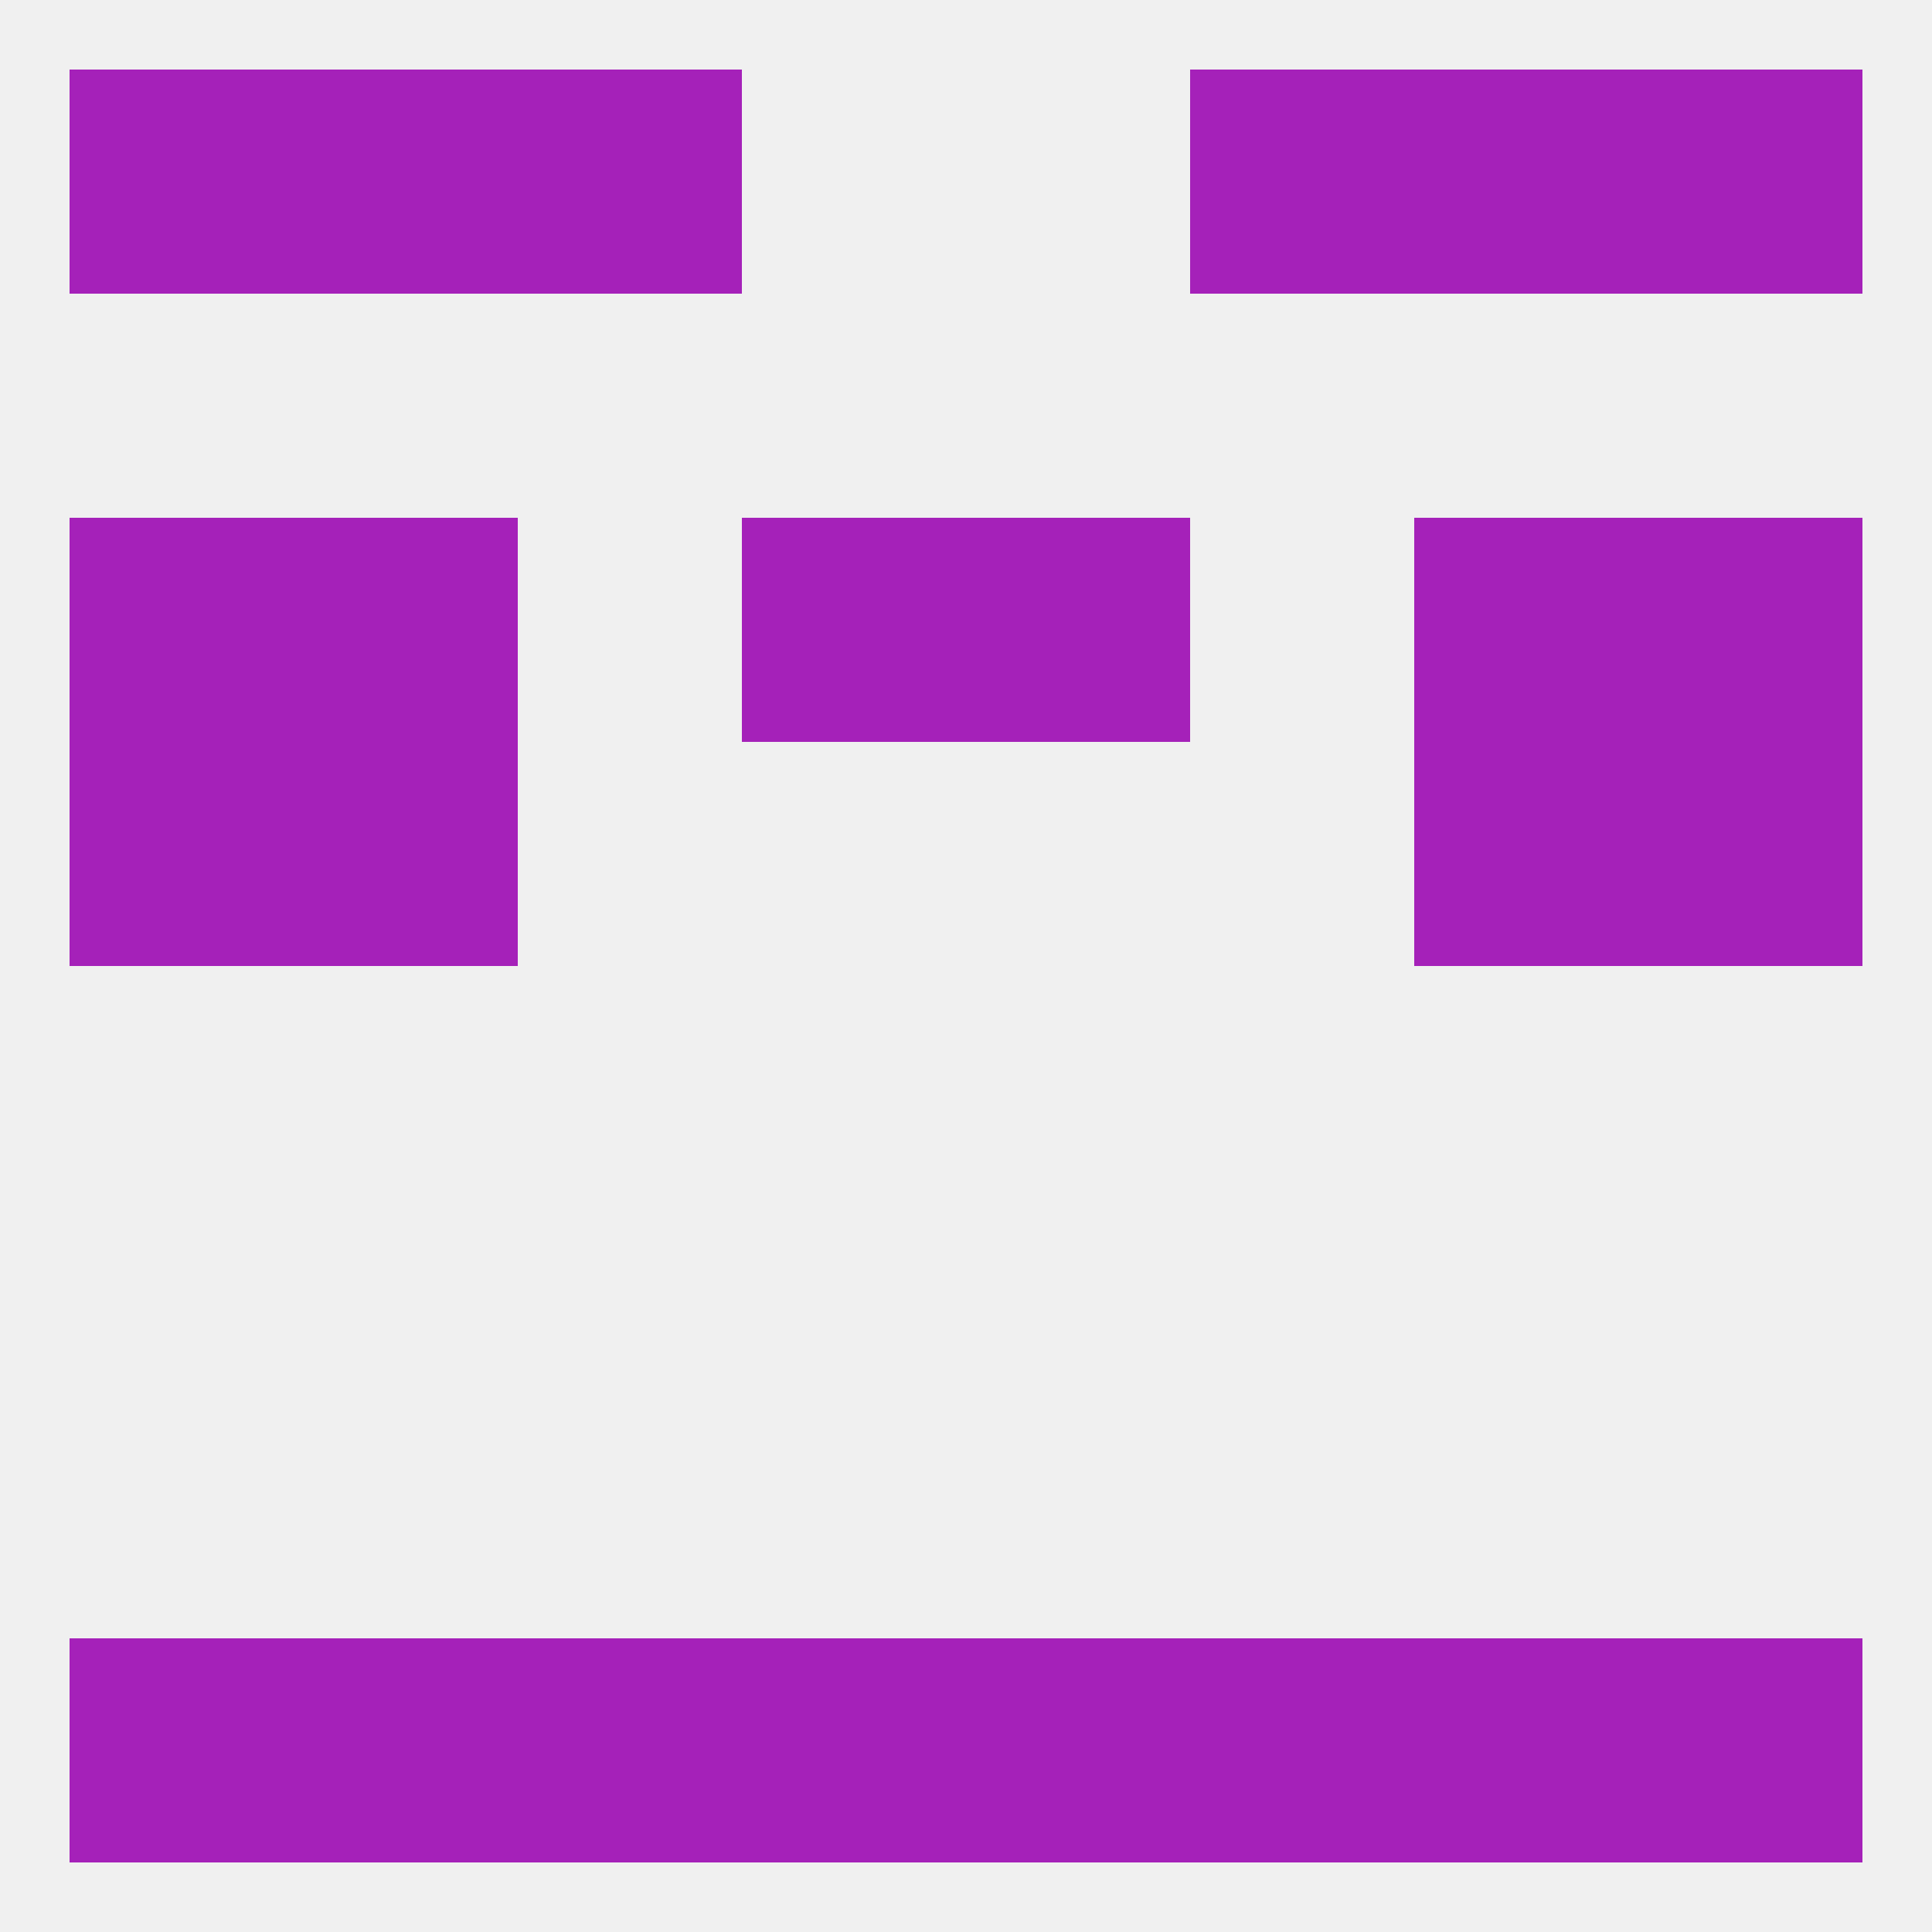 
<!--   <?xml version="1.0"?> -->
<svg version="1.1" baseprofile="full" xmlns="http://www.w3.org/2000/svg" xmlns:xlink="http://www.w3.org/1999/xlink" xmlns:ev="http://www.w3.org/2001/xml-events" width="250" height="250" viewBox="0 0 250 250" >
	<rect width="100%" height="100%" fill="rgba(240,240,240,255)"/>

	<rect x="9" y="96" width="29" height="29" fill="rgba(165,33,185,255)"/>
	<rect x="212" y="96" width="29" height="29" fill="rgba(165,33,185,255)"/>
	<rect x="38" y="96" width="29" height="29" fill="rgba(165,33,185,255)"/>
	<rect x="183" y="96" width="29" height="29" fill="rgba(165,33,185,255)"/>
	<rect x="125" y="67" width="29" height="29" fill="rgba(165,33,185,255)"/>
	<rect x="38" y="67" width="29" height="29" fill="rgba(165,33,185,255)"/>
	<rect x="183" y="67" width="29" height="29" fill="rgba(165,33,185,255)"/>
	<rect x="9" y="67" width="29" height="29" fill="rgba(165,33,185,255)"/>
	<rect x="212" y="67" width="29" height="29" fill="rgba(165,33,185,255)"/>
	<rect x="96" y="67" width="29" height="29" fill="rgba(165,33,185,255)"/>
	<rect x="154" y="9" width="29" height="29" fill="rgba(165,33,185,255)"/>
	<rect x="9" y="9" width="29" height="29" fill="rgba(165,33,185,255)"/>
	<rect x="212" y="9" width="29" height="29" fill="rgba(165,33,185,255)"/>
	<rect x="38" y="9" width="29" height="29" fill="rgba(165,33,185,255)"/>
	<rect x="183" y="9" width="29" height="29" fill="rgba(165,33,185,255)"/>
	<rect x="67" y="9" width="29" height="29" fill="rgba(165,33,185,255)"/>
	<rect x="154" y="212" width="29" height="29" fill="rgba(165,33,185,255)"/>
	<rect x="212" y="212" width="29" height="29" fill="rgba(165,33,185,255)"/>
	<rect x="38" y="212" width="29" height="29" fill="rgba(165,33,185,255)"/>
	<rect x="96" y="212" width="29" height="29" fill="rgba(165,33,185,255)"/>
	<rect x="125" y="212" width="29" height="29" fill="rgba(165,33,185,255)"/>
	<rect x="9" y="212" width="29" height="29" fill="rgba(165,33,185,255)"/>
	<rect x="183" y="212" width="29" height="29" fill="rgba(165,33,185,255)"/>
	<rect x="67" y="212" width="29" height="29" fill="rgba(165,33,185,255)"/>
</svg>
